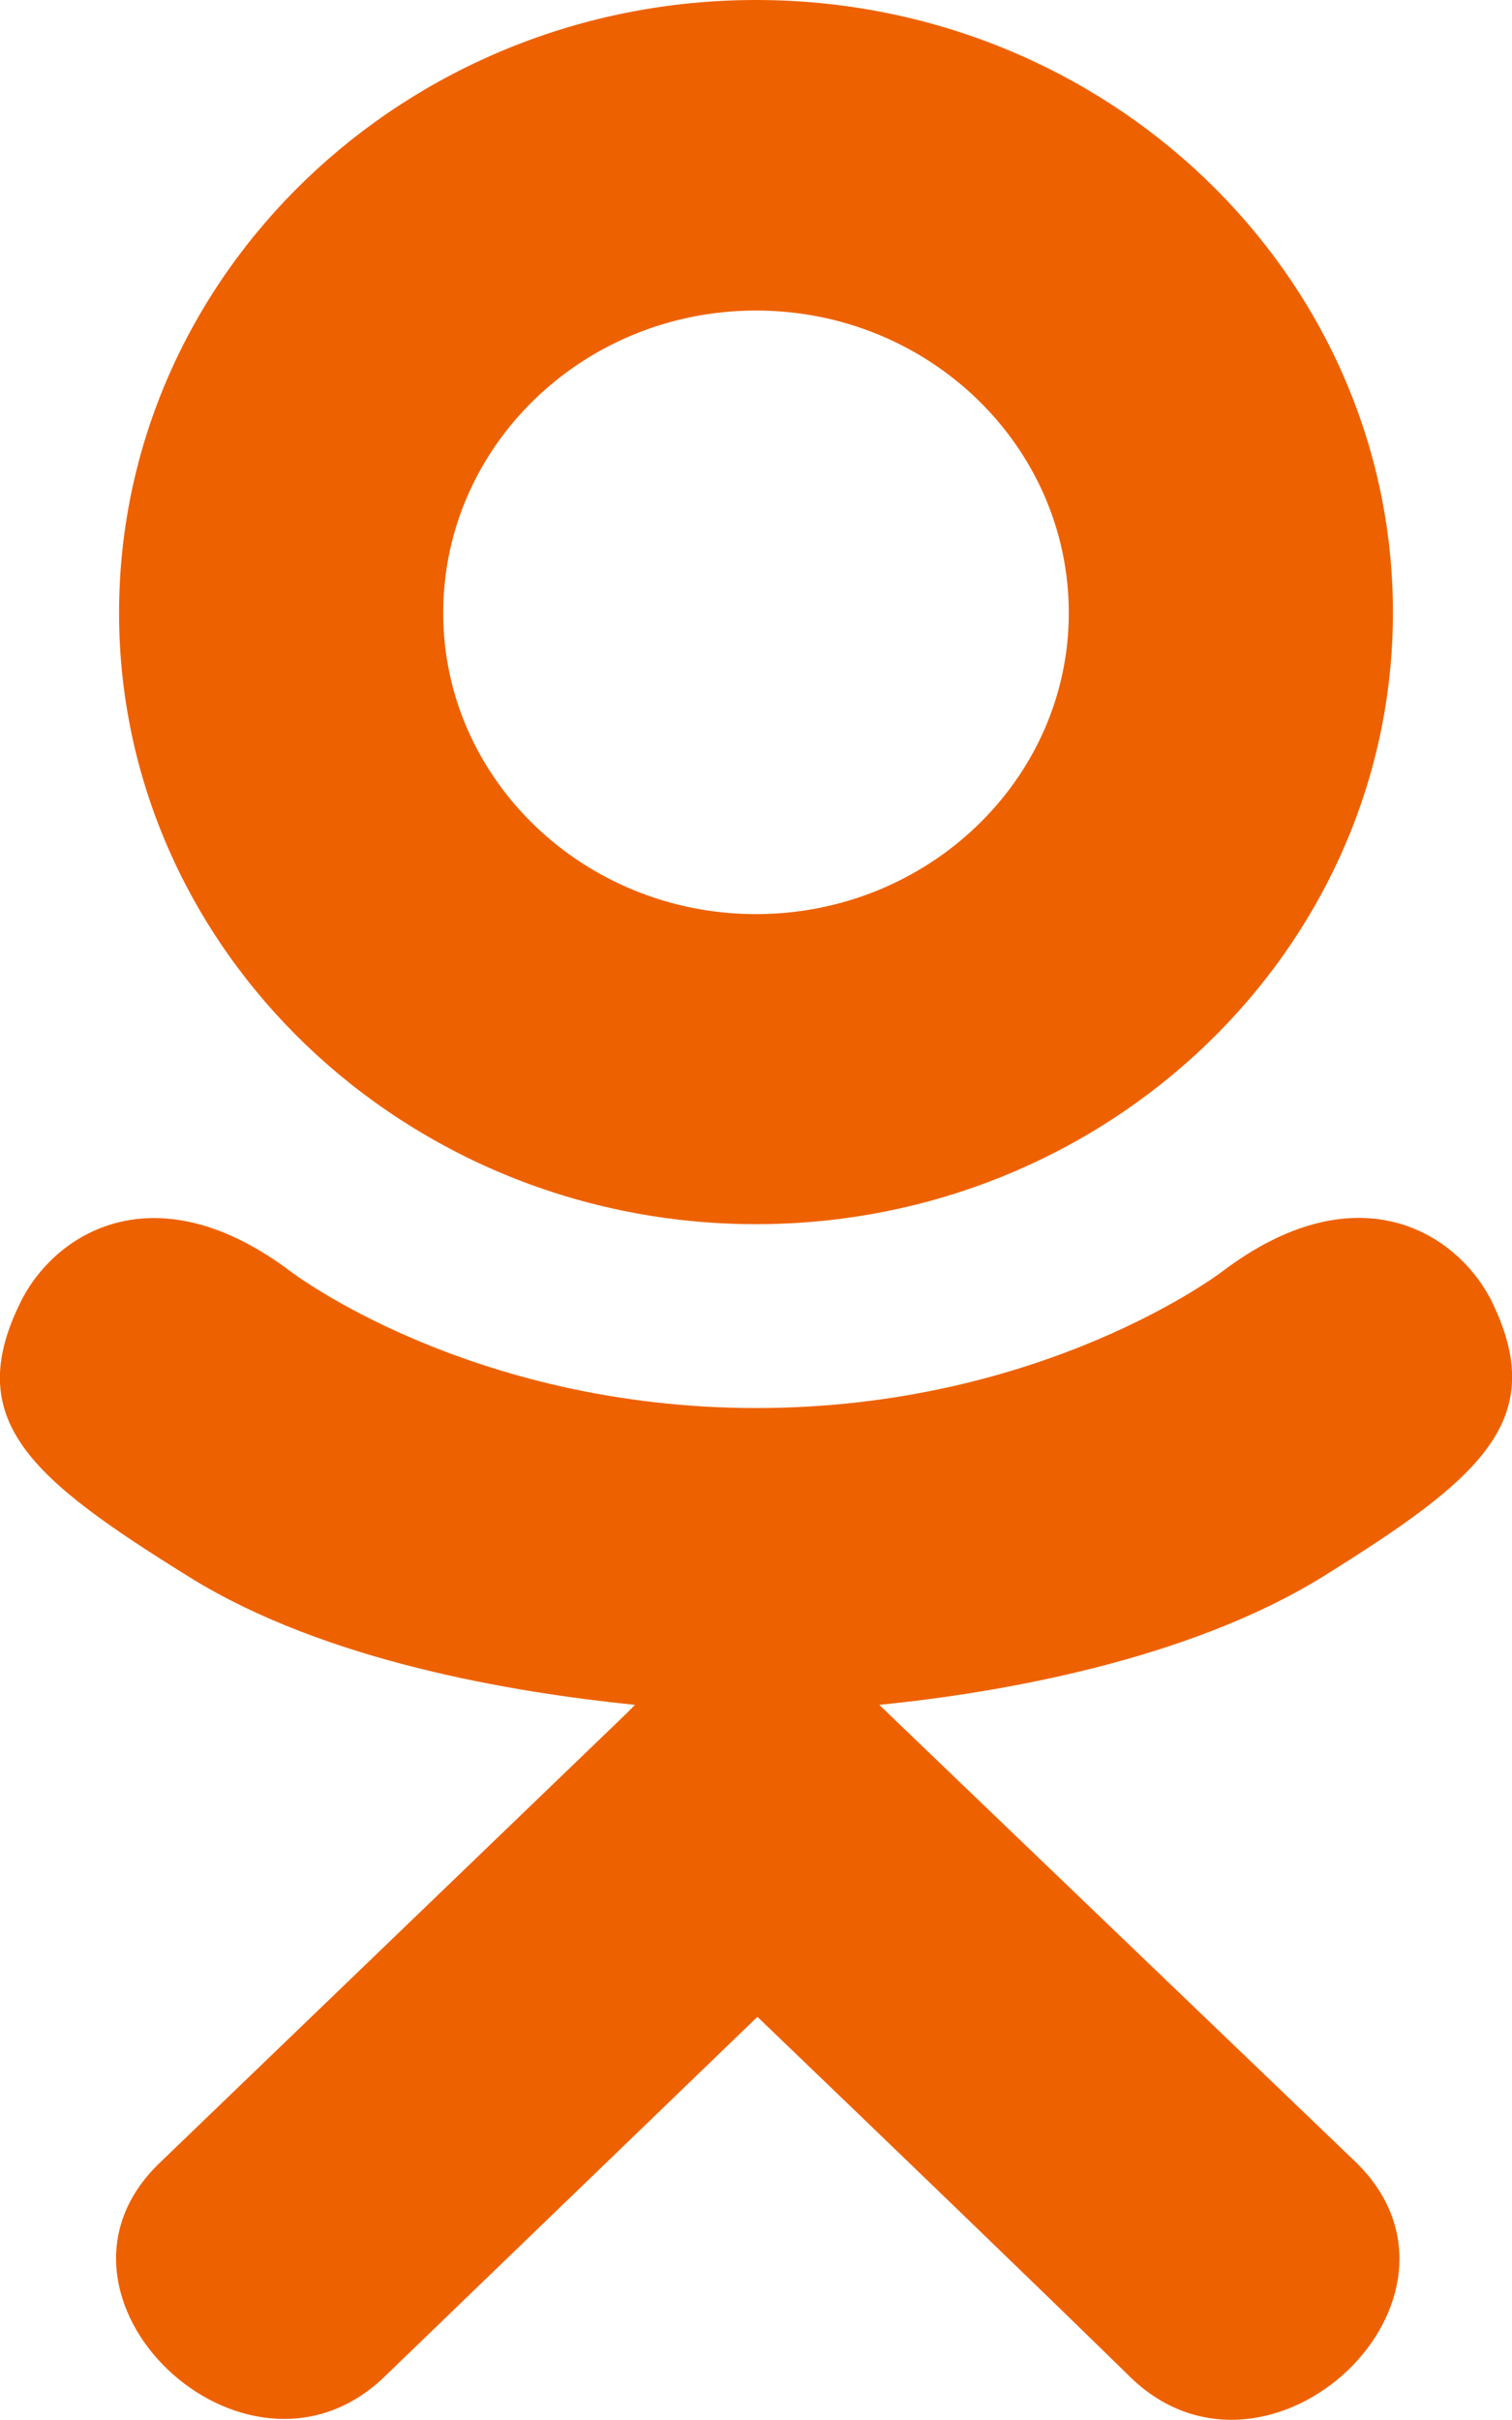 <?xml version="1.0" encoding="utf-8"?>
<!-- Generator: Adobe Illustrator 21.0.0, SVG Export Plug-In . SVG Version: 6.00 Build 0)  -->
<svg version="1.1" id="Bold" xmlns="http://www.w3.org/2000/svg" xmlns:xlink="http://www.w3.org/1999/xlink" x="0px" y="0px"
	 viewBox="0 0 320 512" style="enable-background:new 0 0 320 512;" xml:space="preserve" width="320" height="512">
<style type="text/css">
	.st0{fill:#EE6100;}
</style>
<path class="st0" d="M4.7,274.8c-13.1,25.7,1.8,38,35.6,59c28.8,17.8,68.6,24.3,94.1,26.9C124,370.8,172,324.6,33.8,457.6
	C4.5,485.7,51.7,530.7,81,503.2l79.3-76.5c30.4,29.2,59.5,57.2,79.3,76.6c29.3,27.6,76.5-17.1,47.5-45.7
	c-2.2-2.1-107.5-103.1-101-96.9c25.9-2.6,65.1-9.5,93.5-26.9l0,0c33.9-21.1,48.7-33.4,35.8-59.1c-7.8-14.6-28.8-26.8-56.7-5.7
	c0,0-37.7,28.9-98.6,28.9c-60.9,0-98.6-28.9-98.6-28.9C33.5,247.9,12.4,260.2,4.7,274.8L4.7,274.8z"/>
<path class="st0" d="M160,259c74.2,0,134.8-58,134.8-129.4C294.8,58,234.2,0,160,0C85.8,0,25.2,58,25.2,129.7
	C25.2,201,85.8,259,160,259z M160,65.7c36.5,0,66.2,28.6,66.2,64c0,35.1-29.7,63.7-66.2,63.7s-66.2-28.6-66.2-63.7
	C93.8,94.3,123.5,65.7,160,65.7L160,65.7z"/>
</svg>
